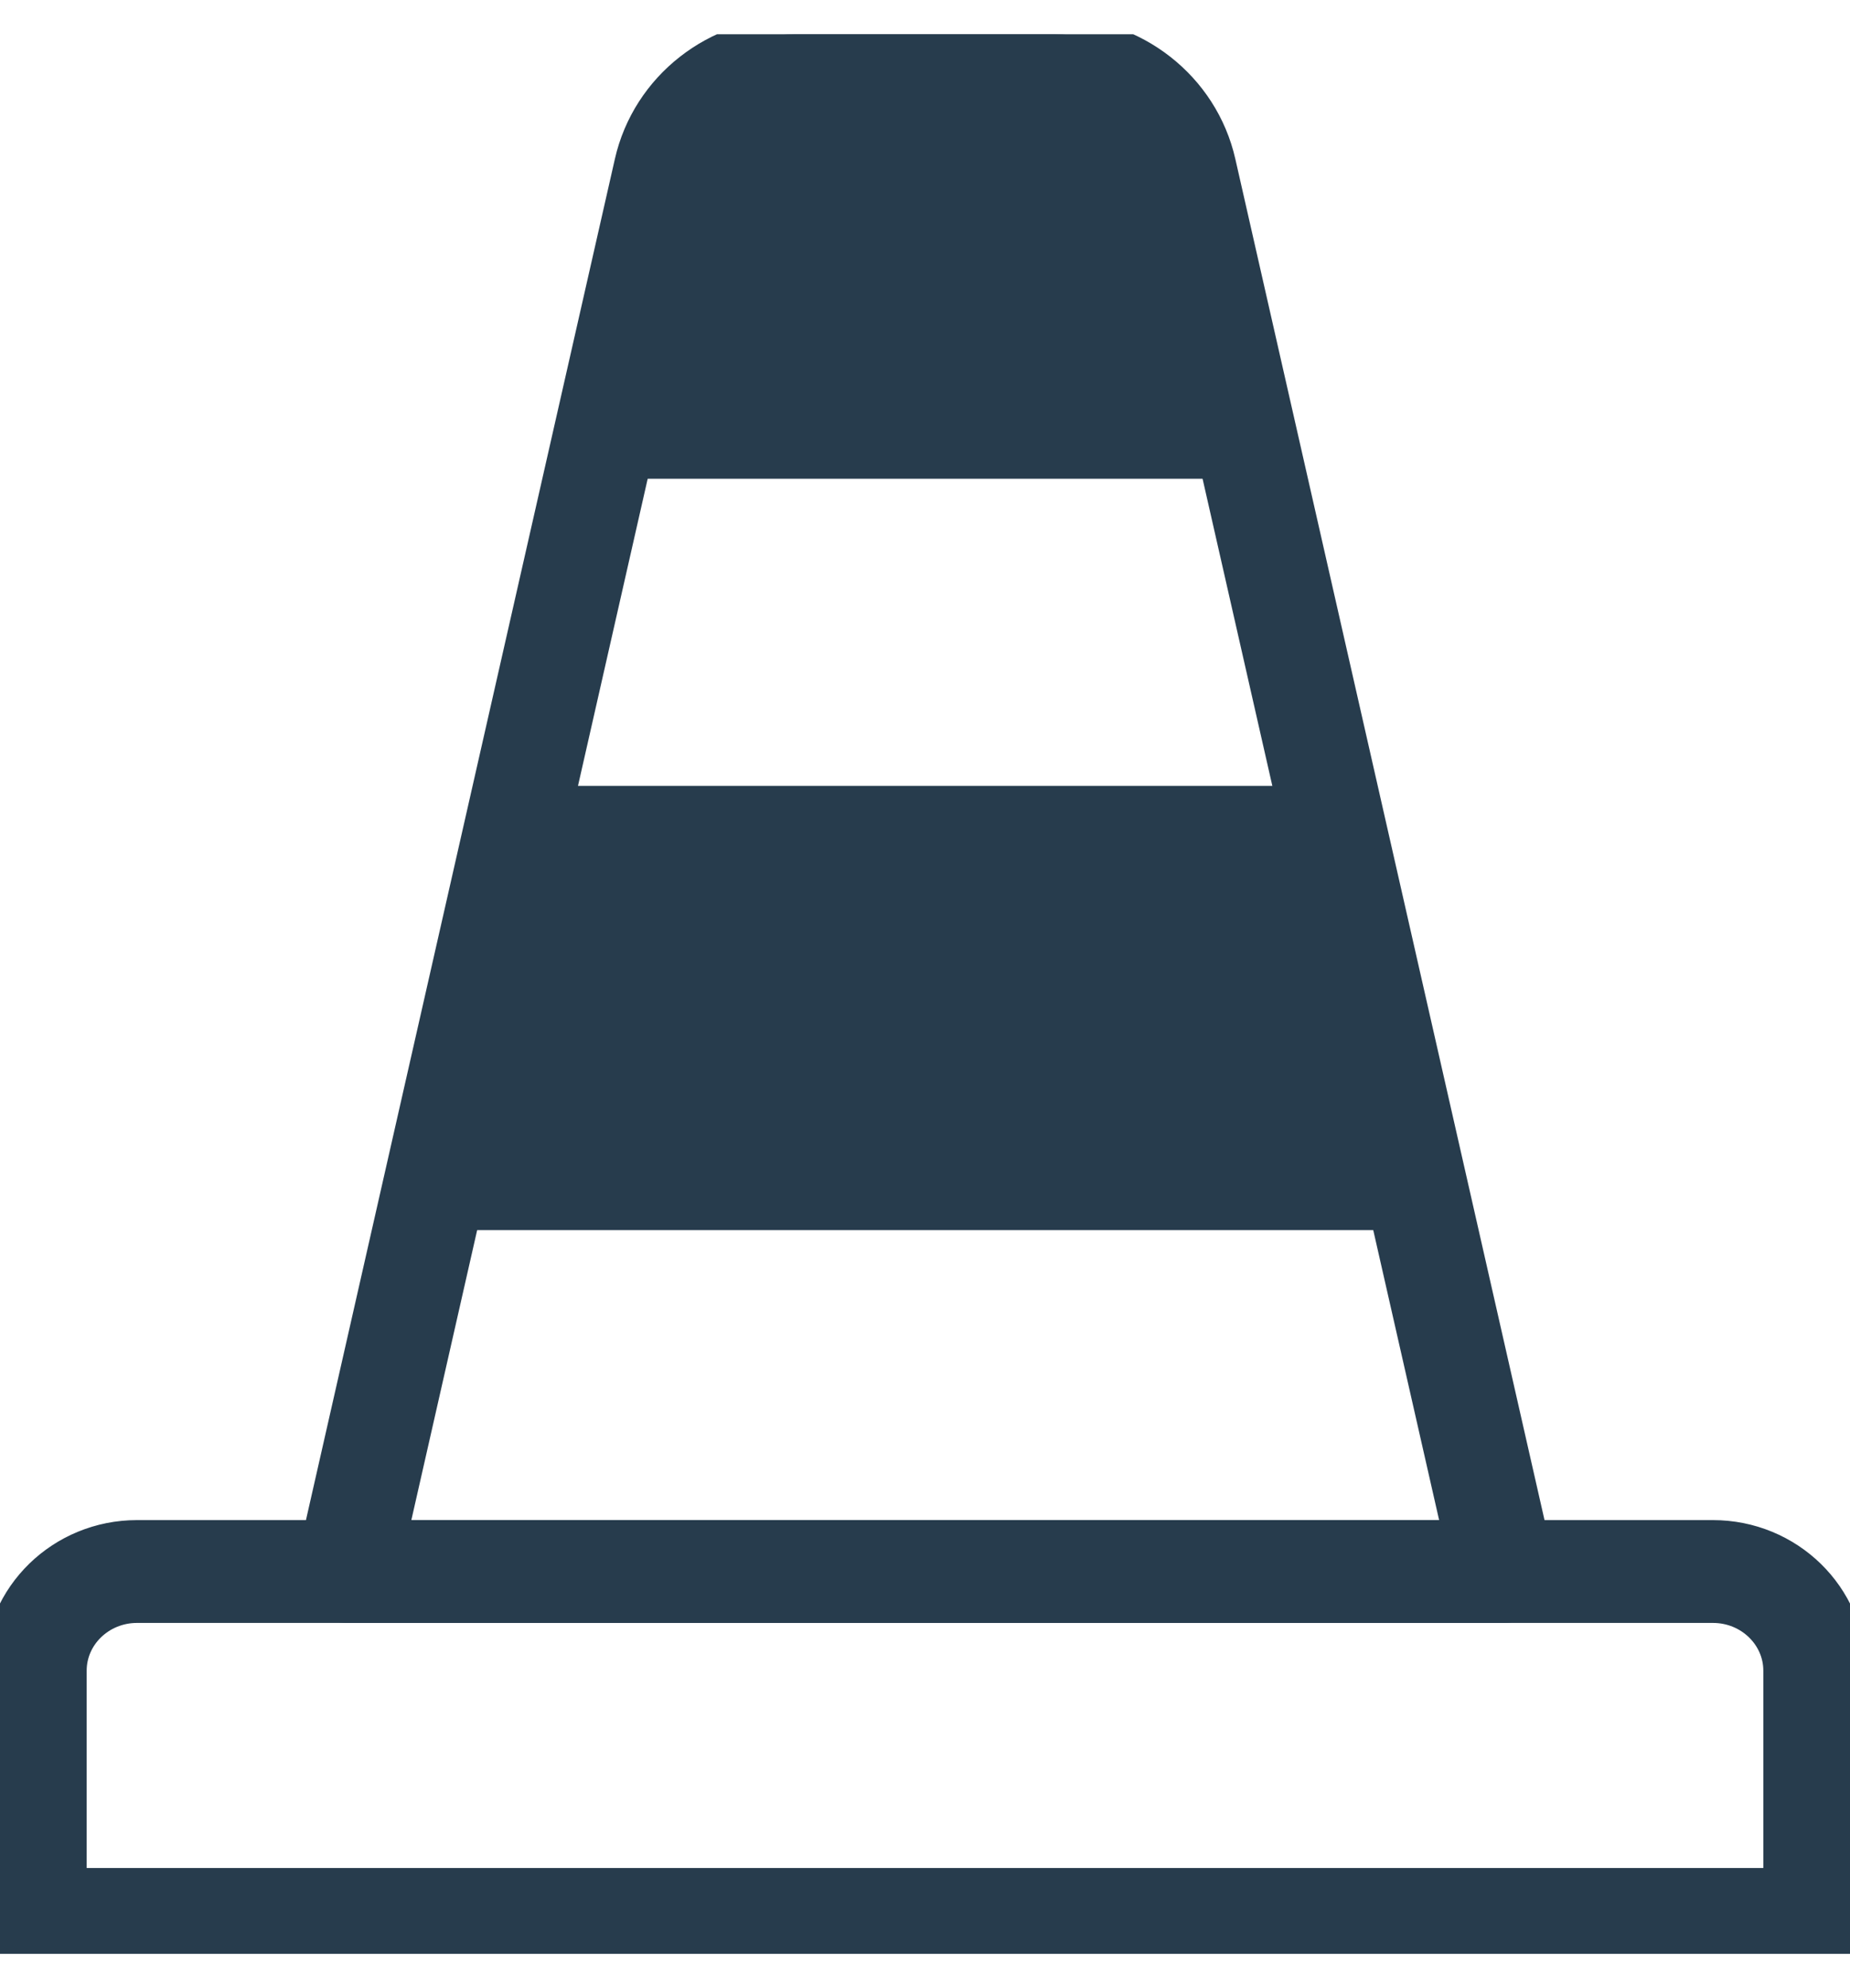 <svg width="27" height="29" viewBox="0 0 27 29" fill="none" xmlns="http://www.w3.org/2000/svg">
<g clip-path="url(#clip0_43_117)">
<path d="M17.298 2.486C17.102 1.619 16.312 1.002 15.402 1.002H11.602C10.691 1.002 9.901 1.619 9.705 2.486L5.064 22.923H21.943L17.298 2.486Z" stroke="#273C4D" stroke-width="1.5" stroke-linecap="round" stroke-linejoin="round"/>
<path d="M13.502 22.923H1.999C1.182 22.923 0.515 23.569 0.515 24.37V27.998H26.485V24.37C26.485 23.573 25.821 22.923 25 22.923H13.498H13.502Z" stroke="#273C4D" stroke-width="1.5" stroke-linecap="round" stroke-linejoin="round"/>
<path d="M20.696 17.443H6.338L7.551 11.963H19.452L20.696 17.443Z" fill="#273C4D" stroke="#273C4D" stroke-miterlimit="10"/>
<path d="M18.205 6.483H8.795L9.702 2.486C9.898 1.619 10.688 1.002 11.598 1.002H15.398C16.308 1.002 17.099 1.619 17.294 2.486L18.201 6.483H18.205Z" fill="#273C4D" stroke="#273C4D" stroke-miterlimit="10"/>
</g>
<defs>
<clipPath id="clip0_43_117">
<rect width="27" height="28" fill="white" transform="translate(0 0.5)"/>
</clipPath>
</defs>
</svg>
